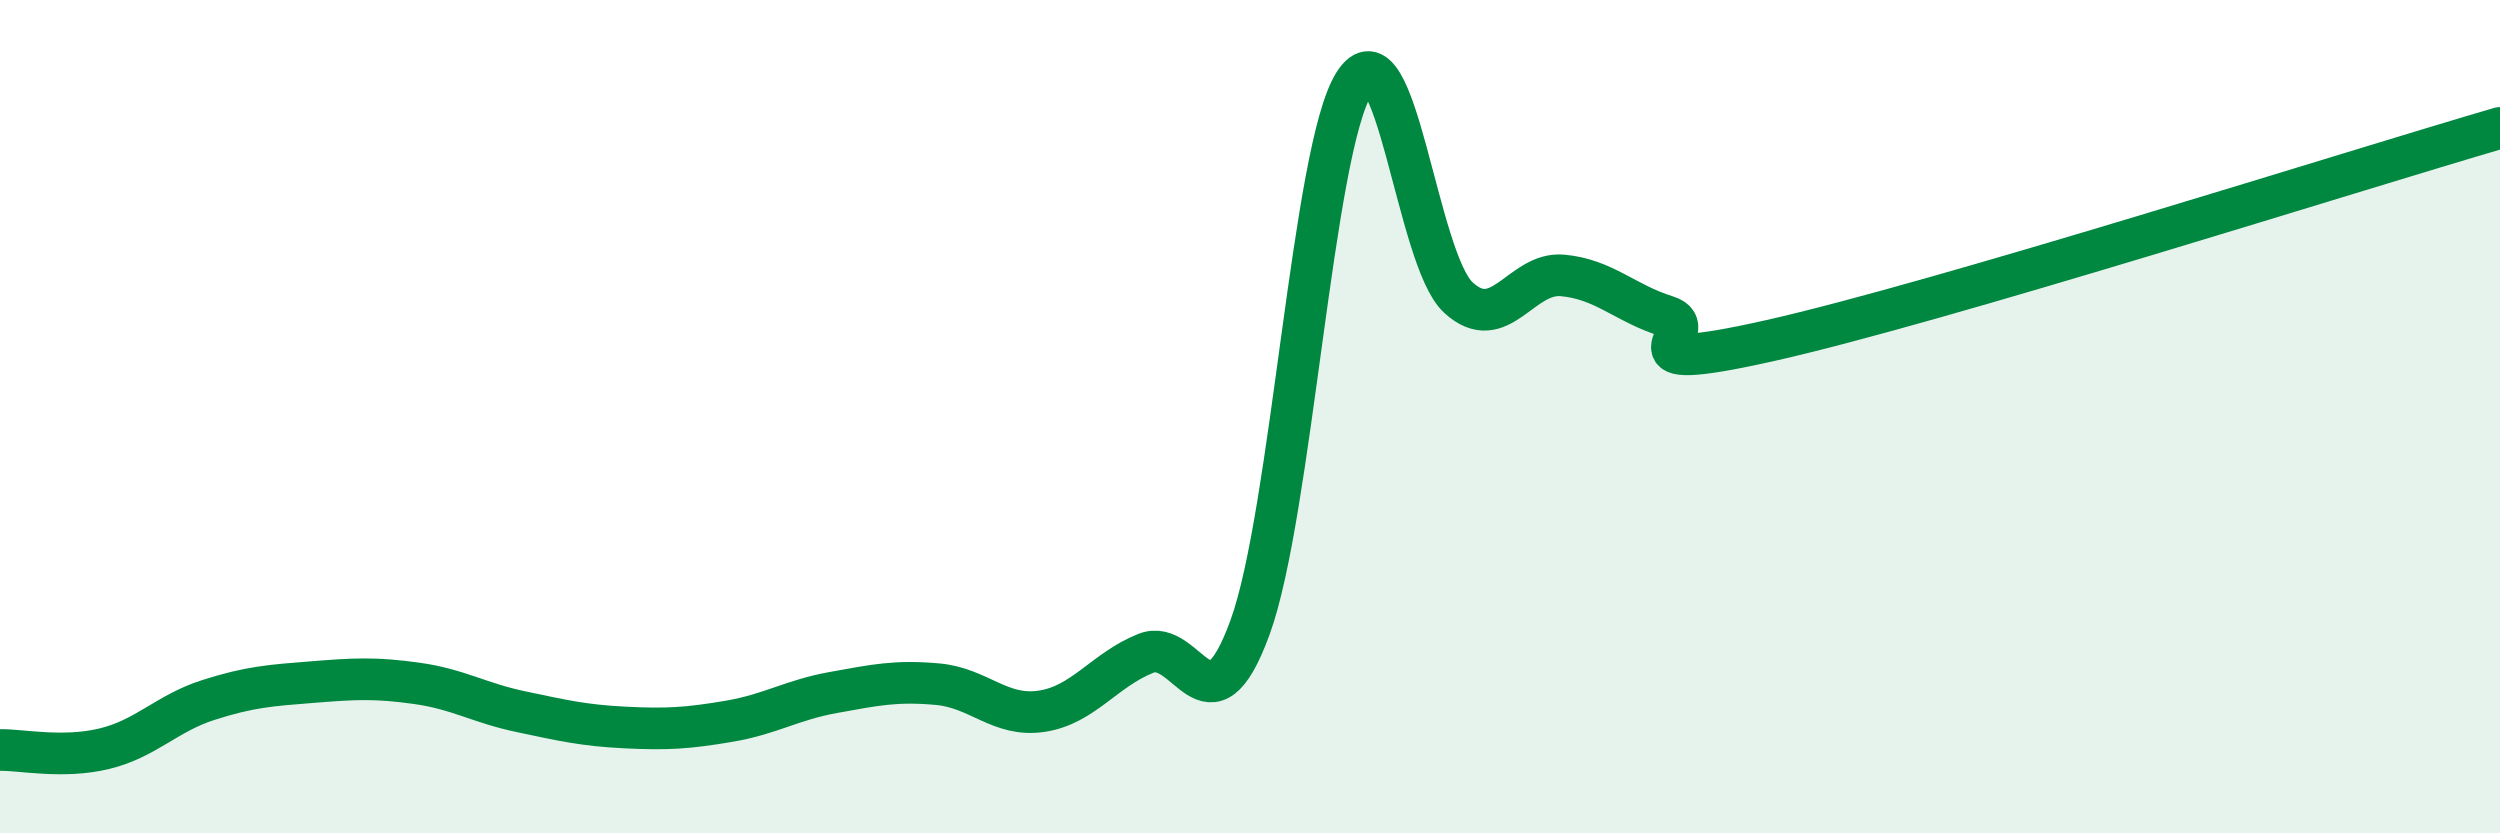 
    <svg width="60" height="20" viewBox="0 0 60 20" xmlns="http://www.w3.org/2000/svg">
      <path
        d="M 0,18 C 0.5,17.99 1.5,18.21 2.5,17.97 C 3.5,17.73 4,17.12 5,16.8 C 6,16.48 6.5,16.45 7.5,16.37 C 8.5,16.29 9,16.26 10,16.4 C 11,16.54 11.5,16.87 12.5,17.08 C 13.5,17.29 14,17.41 15,17.46 C 16,17.51 16.5,17.48 17.5,17.31 C 18.5,17.14 19,16.8 20,16.62 C 21,16.44 21.5,16.33 22.5,16.42 C 23.5,16.51 24,17.22 25,17.07 C 26,16.92 26.5,16.08 27.5,15.68 C 28.5,15.28 29,17.8 30,15.06 C 31,12.32 31.5,3.58 32.5,2 C 33.5,0.42 34,6.22 35,7.14 C 36,8.06 36.5,6.52 37.5,6.61 C 38.5,6.7 39,7.28 40,7.59 C 41,7.9 38.5,9.07 42.5,8.17 C 46.5,7.27 56.5,4.09 60,3.07L60 20L0 20Z"
        fill="#008740"
        opacity="0.1"
        stroke-linecap="round"
        stroke-linejoin="round"
      />
      <path
        d="M 0,18 C 0.5,17.99 1.5,18.21 2.5,17.97 C 3.5,17.73 4,17.12 5,16.8 C 6,16.48 6.5,16.45 7.5,16.37 C 8.5,16.29 9,16.26 10,16.4 C 11,16.54 11.5,16.87 12.5,17.08 C 13.5,17.29 14,17.41 15,17.46 C 16,17.51 16.5,17.48 17.5,17.31 C 18.5,17.14 19,16.8 20,16.62 C 21,16.44 21.5,16.33 22.5,16.42 C 23.5,16.51 24,17.22 25,17.07 C 26,16.92 26.5,16.08 27.5,15.68 C 28.5,15.28 29,17.8 30,15.06 C 31,12.32 31.5,3.58 32.5,2 C 33.5,0.42 34,6.22 35,7.14 C 36,8.06 36.5,6.52 37.5,6.61 C 38.5,6.7 39,7.28 40,7.59 C 41,7.9 38.5,9.07 42.5,8.17 C 46.5,7.27 56.5,4.09 60,3.07"
        stroke="#008740"
        stroke-width="1"
        fill="none"
        stroke-linecap="round"
        stroke-linejoin="round"
      />
    </svg>
  